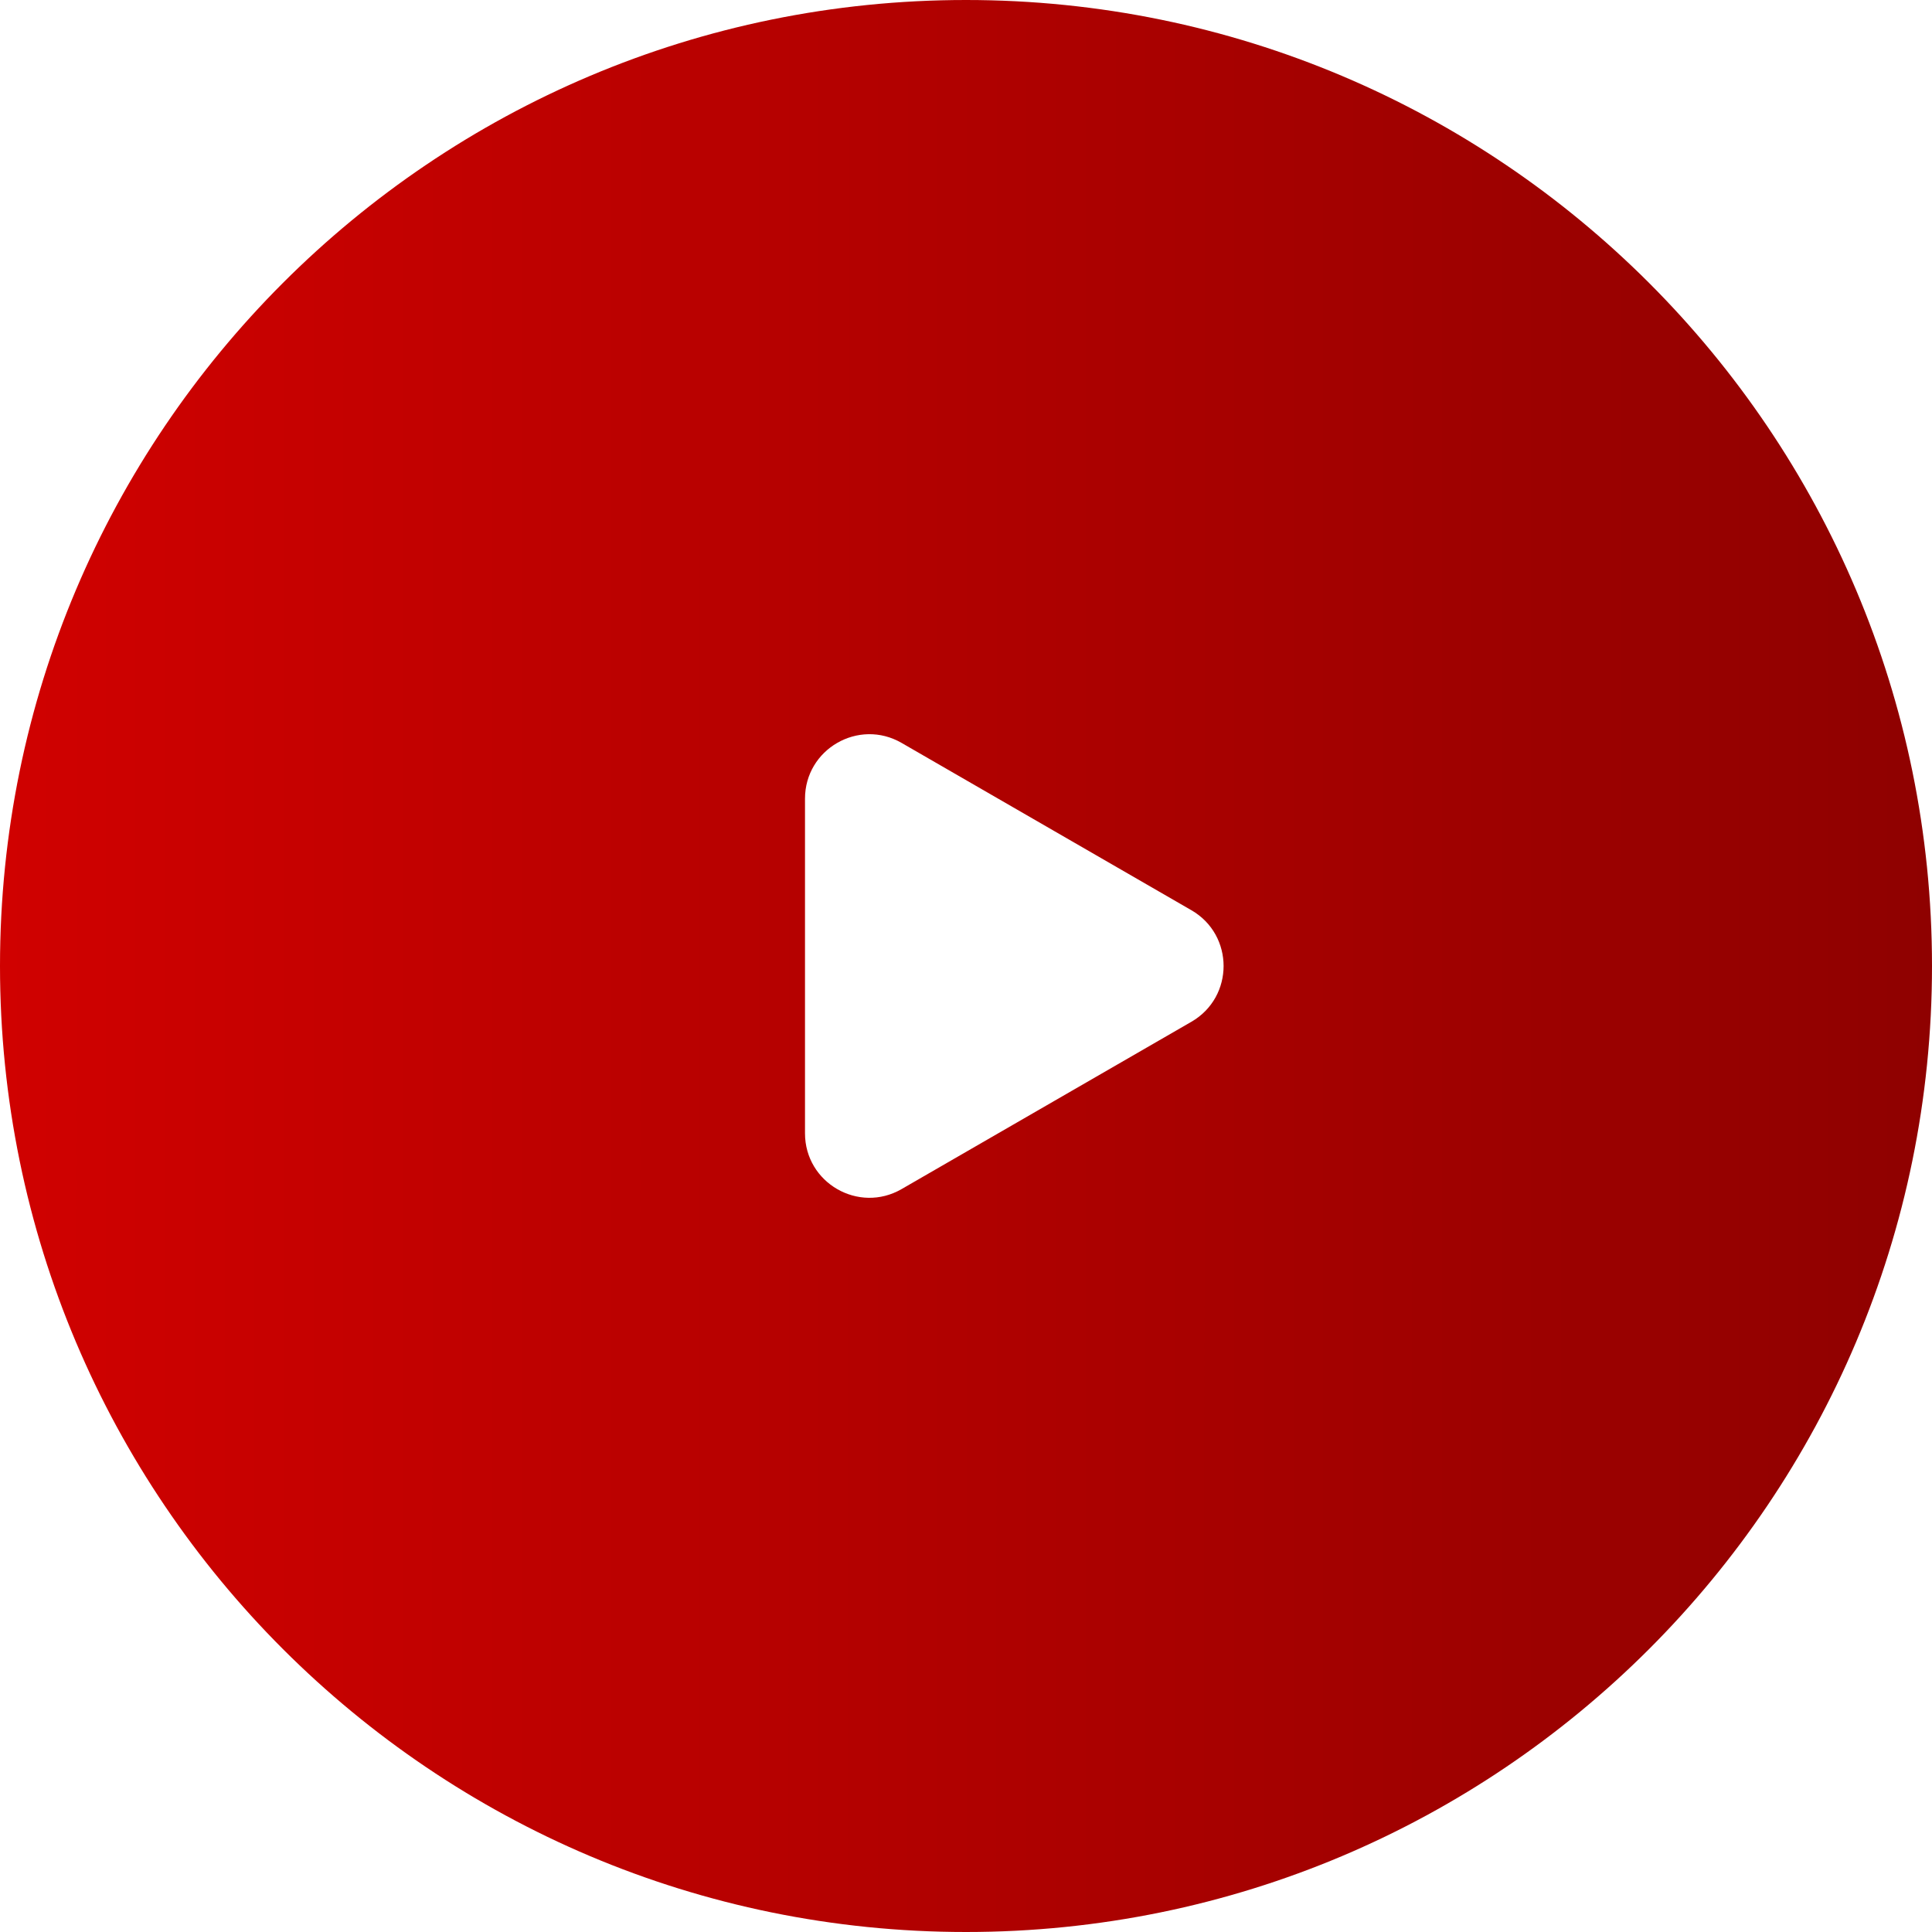 <?xml version="1.0" encoding="UTF-8"?> <svg xmlns="http://www.w3.org/2000/svg" width="60" height="60" viewBox="0 0 60 60" fill="none"><path fill-rule="evenodd" clip-rule="evenodd" d="M30 60C46.569 60 60 46.569 60 30C60 13.431 46.569 0 30 0C13.431 0 0 13.431 0 30C0 46.569 13.431 60 30 60ZM28 36.928L37 31.732C38.333 30.962 38.333 29.038 37 28.268L28 23.072C26.667 22.302 25 23.264 25 24.804V35.196C25 36.736 26.667 37.698 28 36.928Z" fill="url(#paint0_linear_546_4366)"></path><defs><linearGradient id="paint0_linear_546_4366" x1="-0.866" y1="29.474" x2="60" y2="29.485" gradientUnits="userSpaceOnUse"><stop stop-color="#D10100"></stop><stop offset="1" stop-color="#8F0100"></stop></linearGradient></defs></svg> 